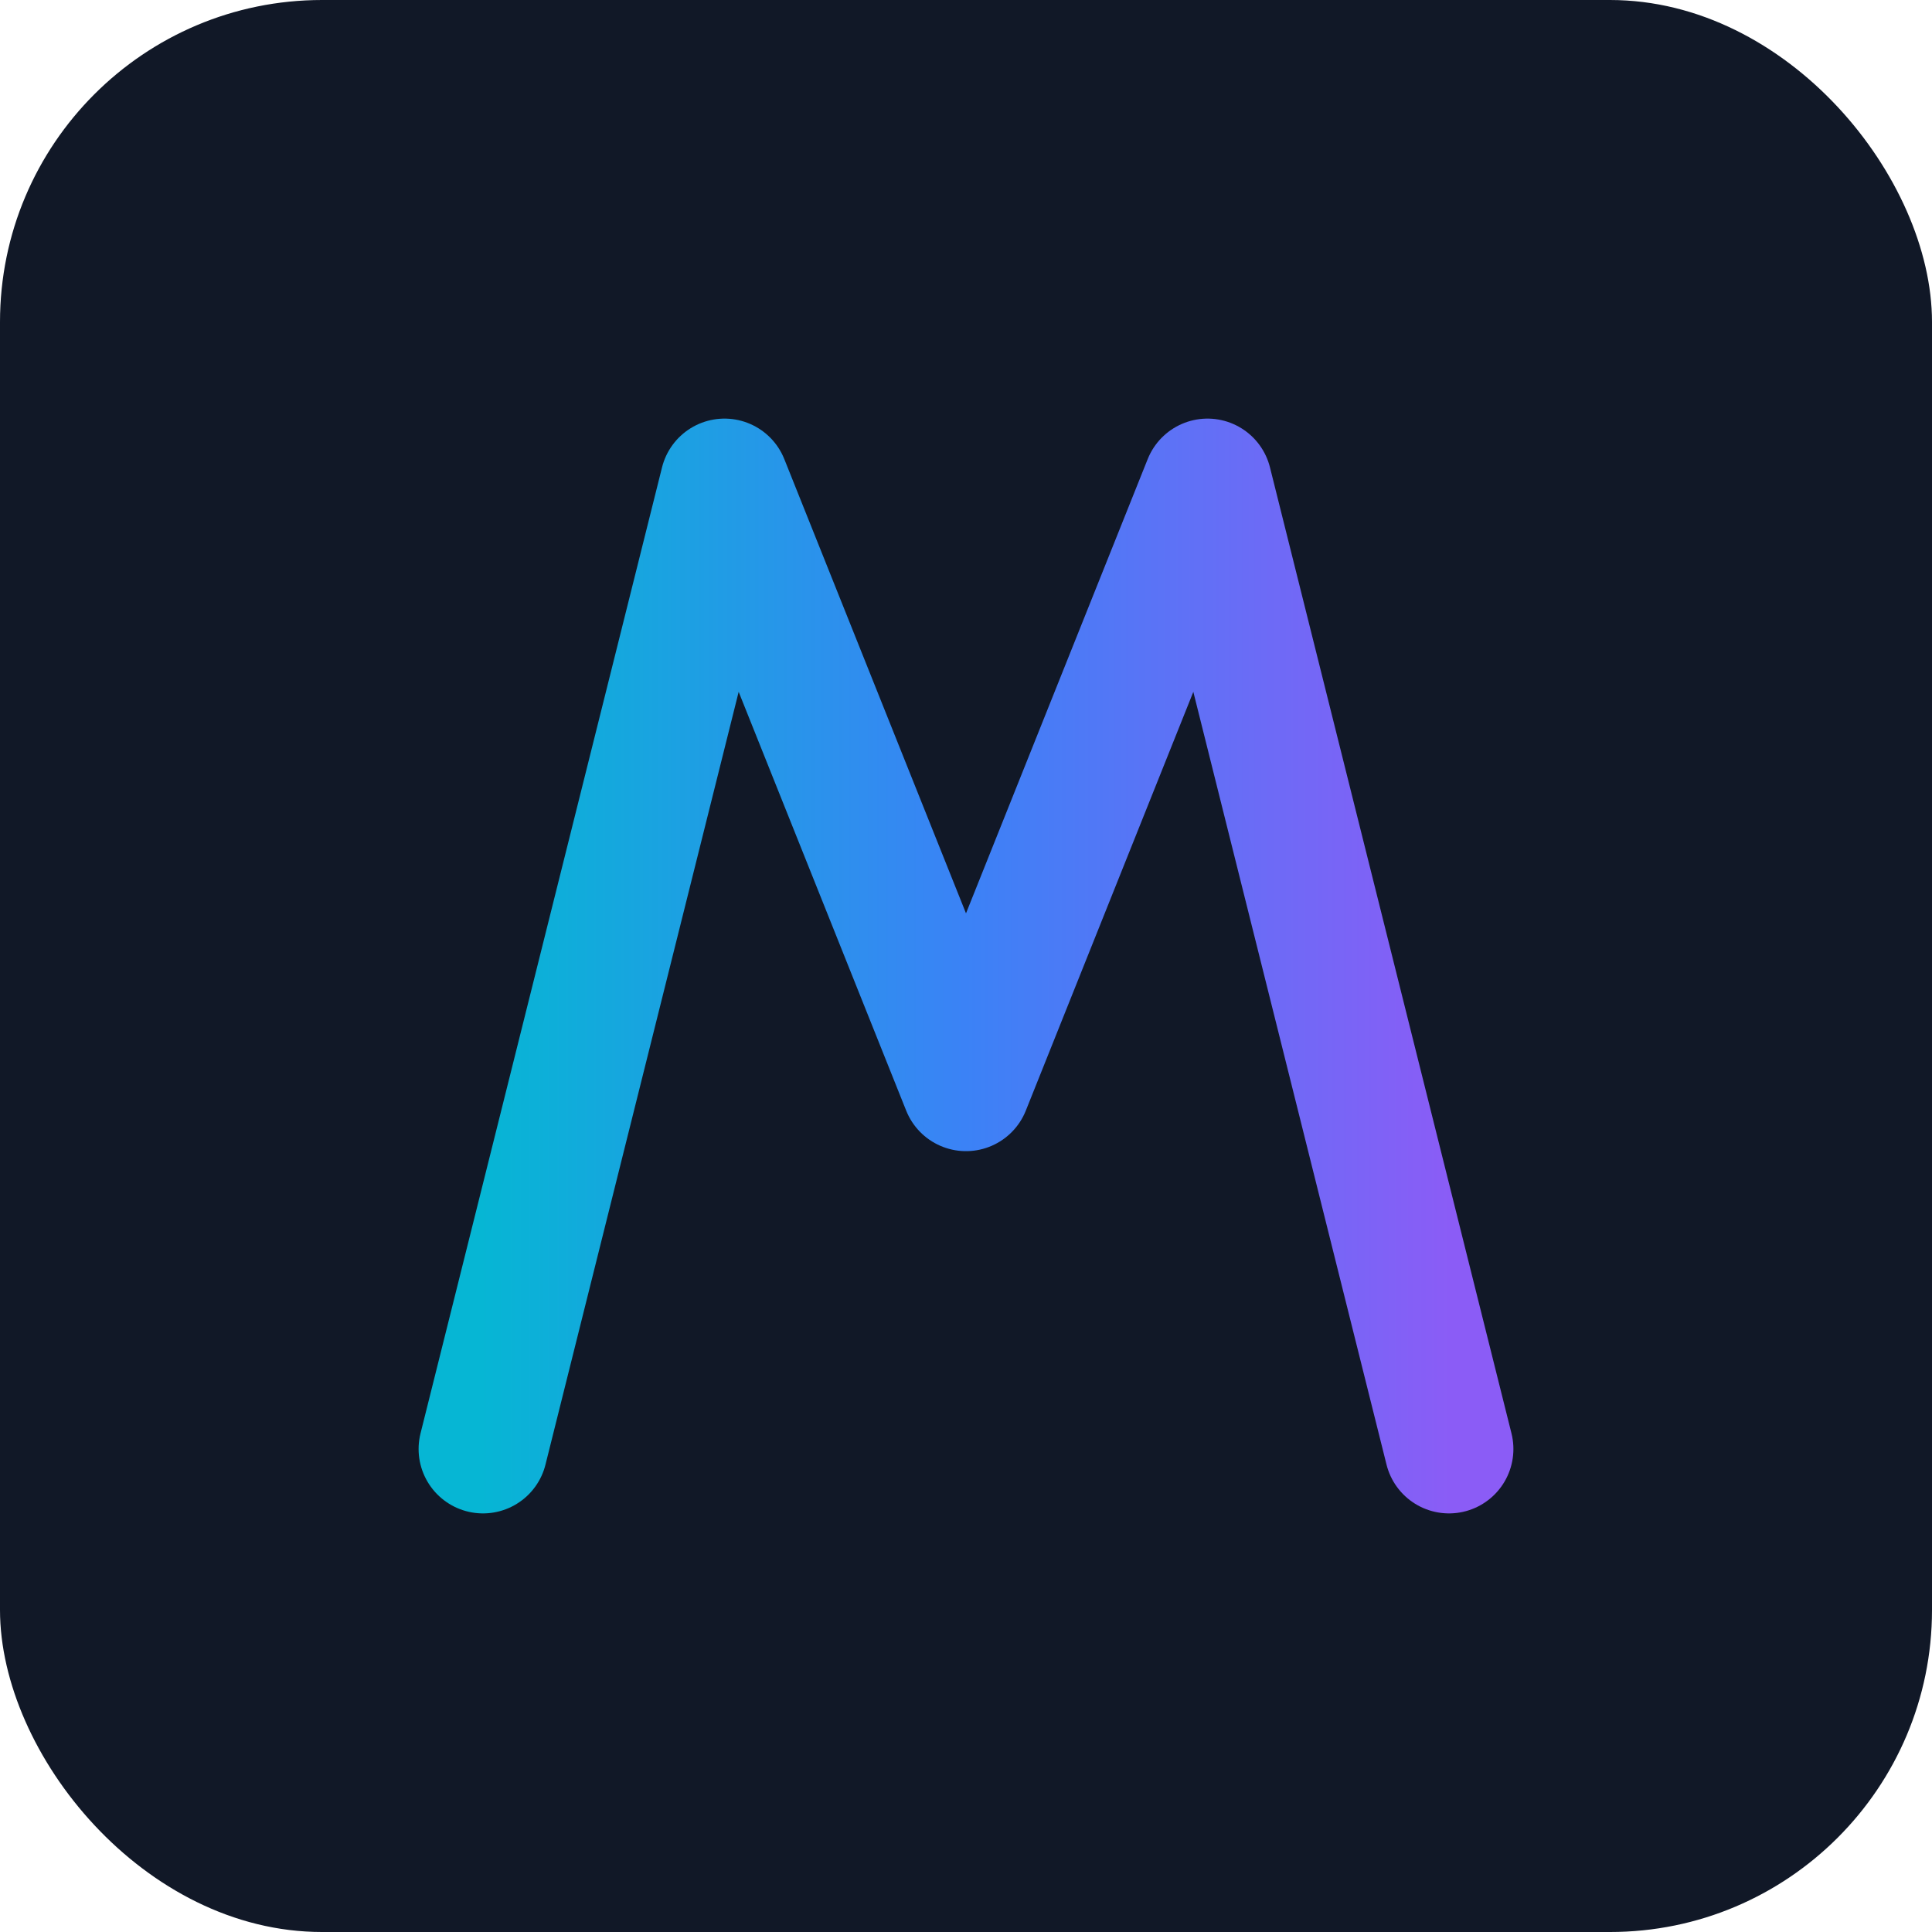 <svg xmlns="http://www.w3.org/2000/svg" viewBox="0 0 120 120" width="120" height="120">
  <defs>
    <!-- Gradient principal -->
    <linearGradient id="mobiGradient" x1="0%" y1="0%" x2="100%" y2="0%">
      <stop offset="0%" stop-color="#06b6d4"/>
      <stop offset="50%" stop-color="#3b82f6"/>
      <stop offset="100%" stop-color="#8b5cf6"/>
    </linearGradient>

    <!-- Effet de brillance -->
    <filter id="mobiGlow" x="-50%" y="-50%" width="200%" height="200%">
      <feGaussianBlur stdDeviation="5" result="blur"/>
      <feMerge>
        <feMergeNode in="blur"/>
        <feMergeNode in="SourceGraphic"/>
      </feMerge>
    </filter>
  </defs>

  <!-- Fond noir circulaire -->
  <rect width="120" height="120" fill="#111827" rx="20"/>

  <!-- Logo M -->
  <path
    d="M30 90 L45 30 L60 67.5 L75 30 L90 90"
    fill="none"
    stroke="url(#mobiGradient)"
    stroke-width="8"
    stroke-linecap="round"
    stroke-linejoin="round"
    filter="url(#mobiGlow)"/>
</svg>
